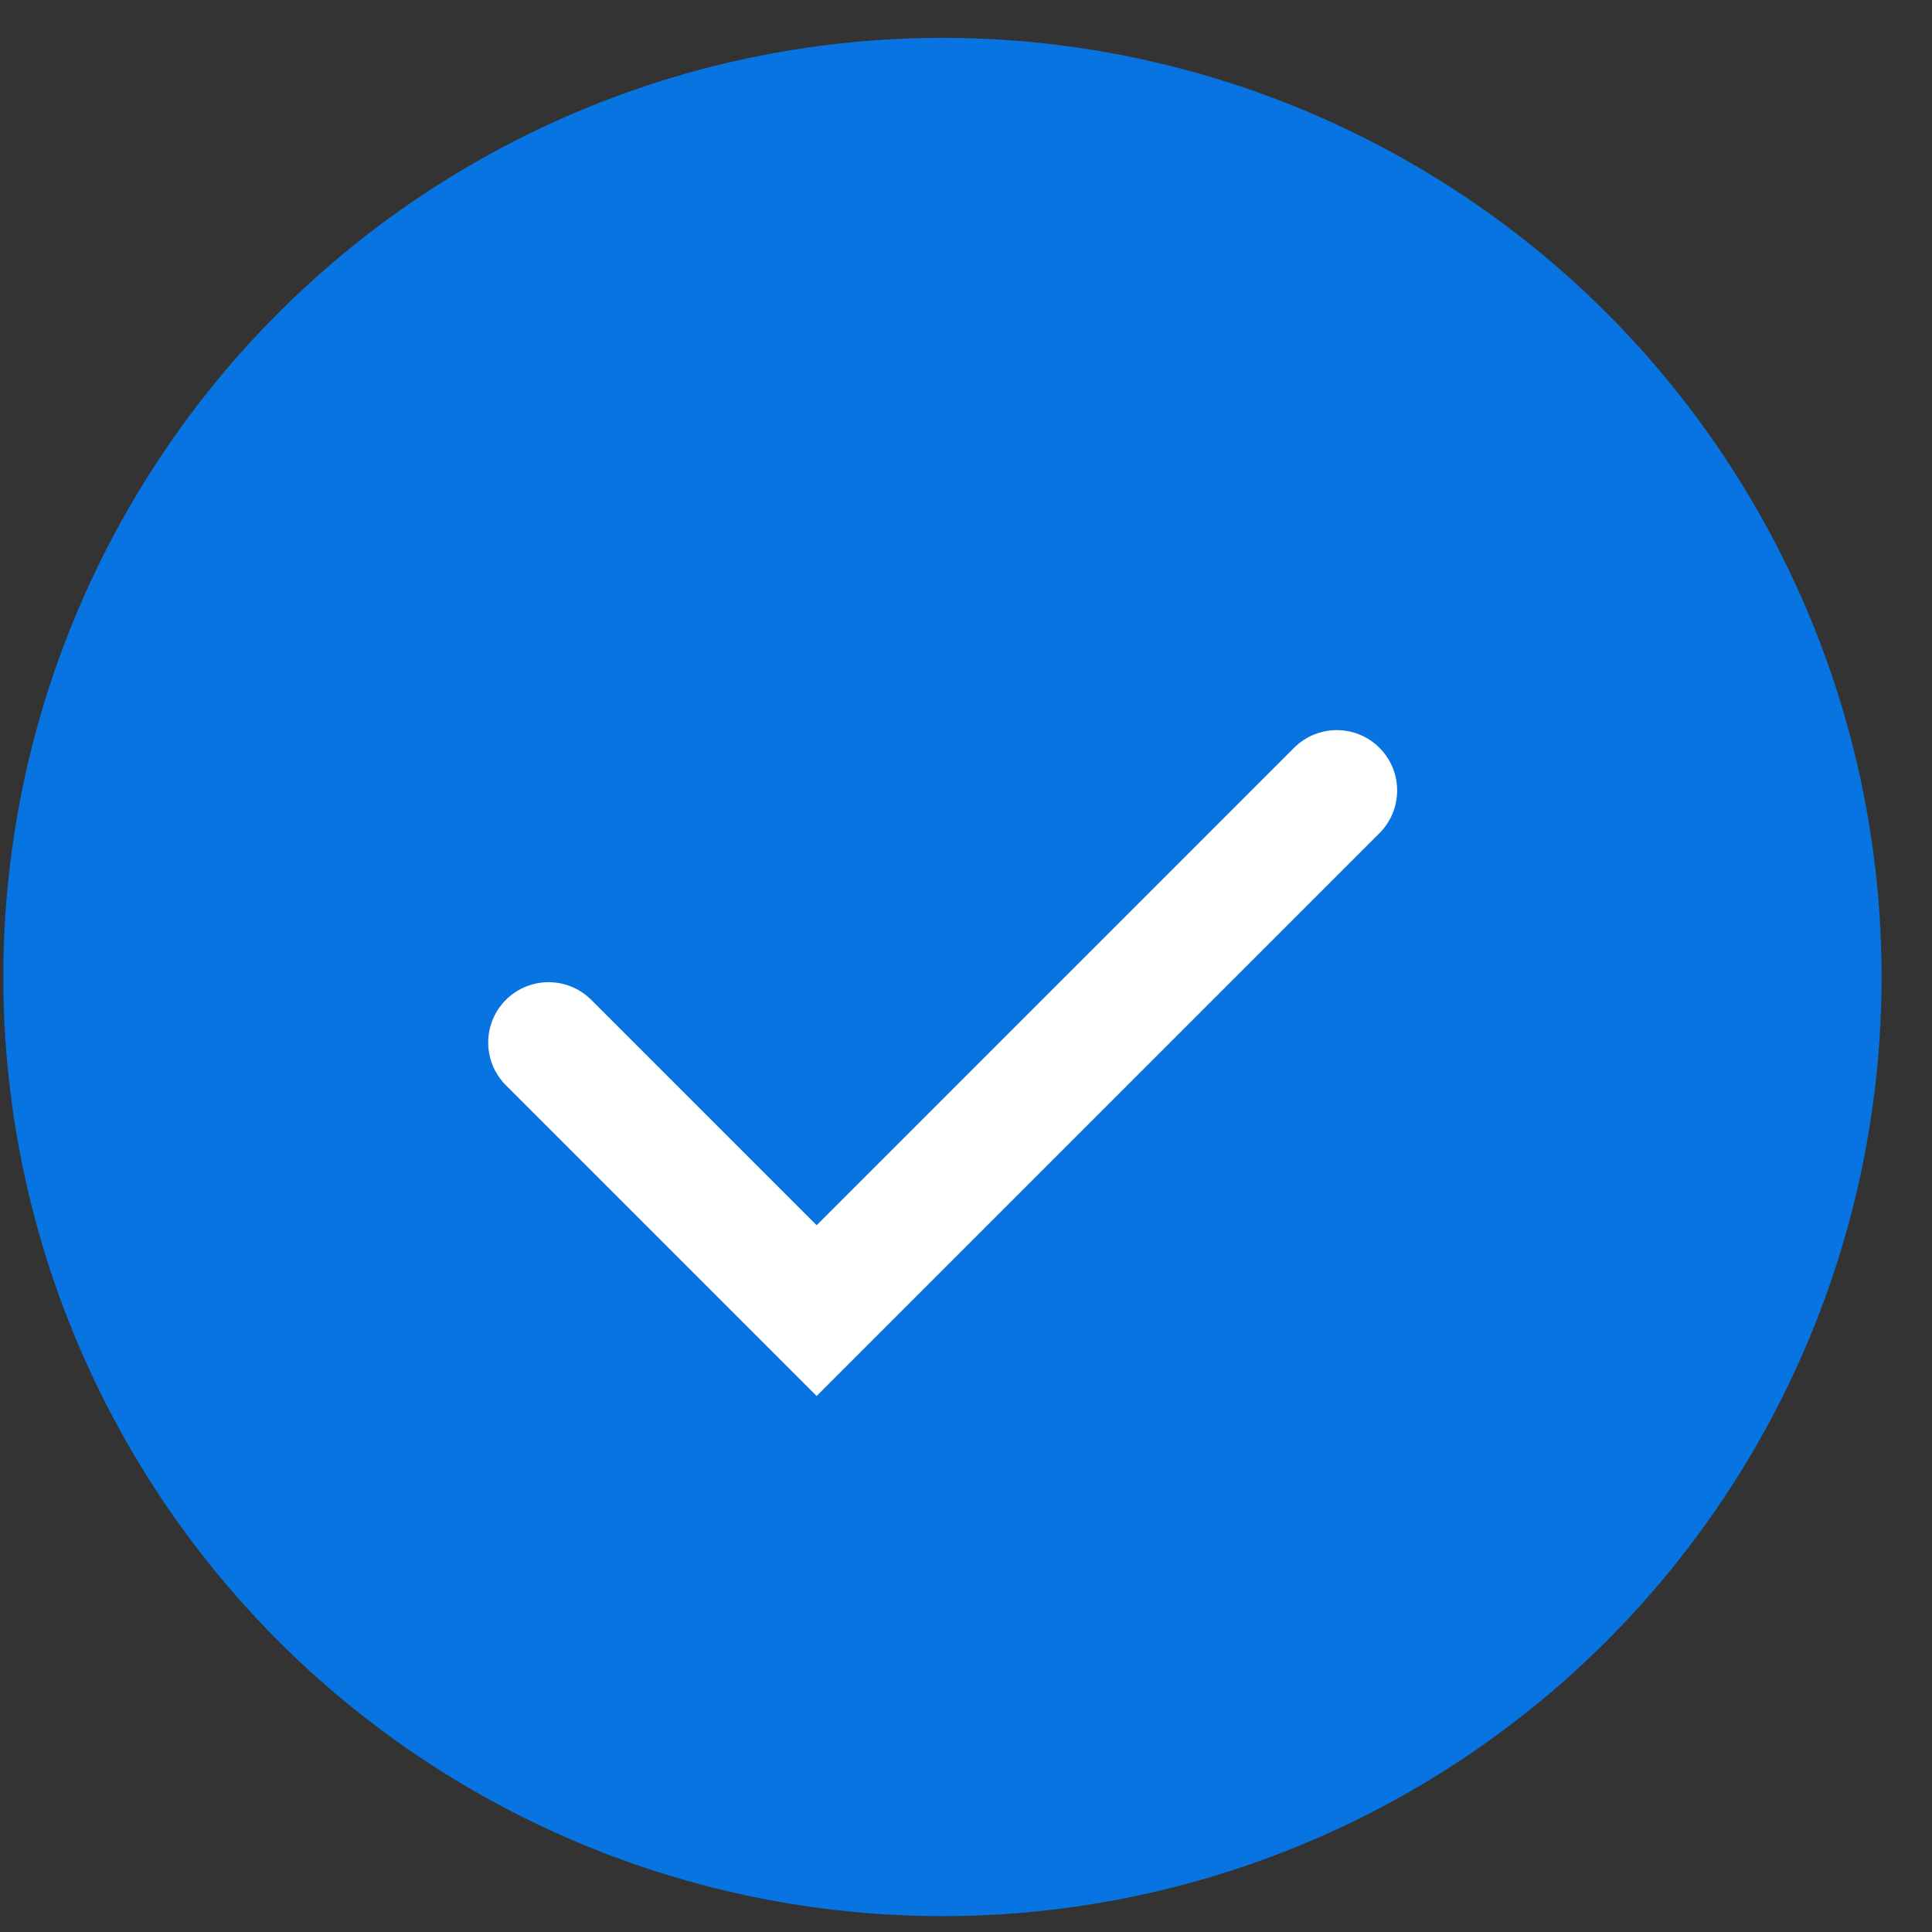 <?xml version="1.0" encoding="UTF-8"?> <svg xmlns="http://www.w3.org/2000/svg" width="32" height="32" viewBox="0 0 32 32" fill="none"><rect x="0" y="0" width="32" height="32" fill="#333333" stroke="none"/><circle cx="15.61" cy="16.182" r="15.555" fill="#0774E1"></circle><path d="M9.086 17.268L13.526 21.708L22.141 13.093" stroke="white" stroke-width="2" stroke-linecap="round"></path></svg> 